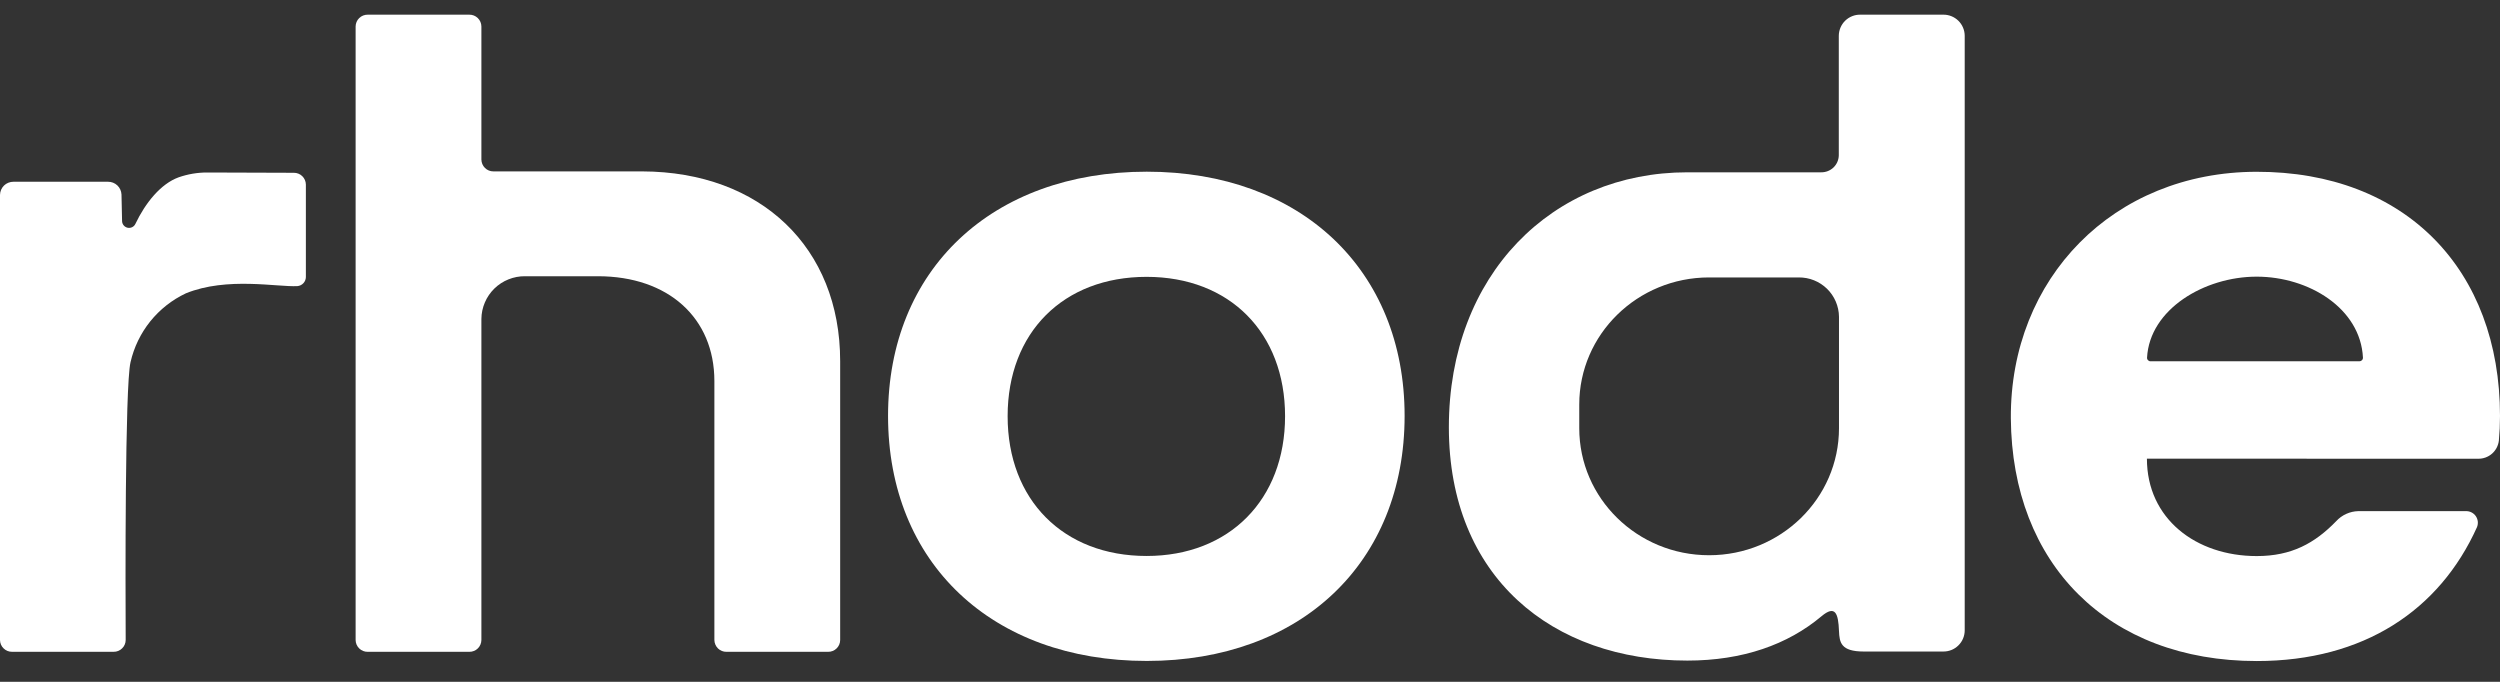 <svg width="77" height="21" viewBox="0 0 77 21" fill="none" xmlns="http://www.w3.org/2000/svg">
<rect x="0" y="0" width="77" height="21" fill="#333333" stroke="none"/>
<g clip-path="url(#clip0_5883_35990)">
<path d="M35.315 17.124C32.753 17.124 31.035 15.399 31.035 12.819C31.035 10.239 32.753 8.527 35.315 8.527C37.876 8.527 39.58 10.25 39.58 12.819C39.58 15.389 37.862 17.124 35.315 17.124ZM35.321 5.288C30.551 5.288 27.352 8.308 27.352 12.809C27.352 17.337 30.551 20.357 35.321 20.357C40.064 20.357 43.262 17.337 43.262 12.809C43.262 8.308 40.064 5.288 35.321 5.288Z" fill="white"/>
<path d="M9.049 5.322C9.147 5.321 9.241 5.358 9.31 5.426C9.38 5.494 9.42 5.587 9.421 5.684V8.534C9.42 8.605 9.392 8.672 9.344 8.723C9.296 8.775 9.23 8.806 9.16 8.812C8.55 8.847 6.994 8.519 5.726 9.034C5.299 9.235 4.924 9.531 4.628 9.898C4.333 10.266 4.125 10.696 4.02 11.156C3.846 11.903 3.863 18.134 3.871 19.712C3.871 19.761 3.861 19.808 3.842 19.852C3.823 19.897 3.796 19.937 3.761 19.97C3.727 20.004 3.686 20.031 3.641 20.049C3.597 20.067 3.549 20.076 3.501 20.075H0.37C0.322 20.076 0.275 20.067 0.23 20.049C0.185 20.031 0.145 20.004 0.11 19.97C0.076 19.937 0.048 19.897 0.029 19.852C0.01 19.808 0.001 19.761 0 19.712V6.004C0.001 5.95 0.012 5.897 0.033 5.847C0.054 5.798 0.085 5.753 0.123 5.715C0.162 5.677 0.207 5.648 0.257 5.628C0.307 5.608 0.361 5.598 0.415 5.598H3.327C3.434 5.597 3.536 5.637 3.614 5.71C3.691 5.783 3.737 5.883 3.742 5.99L3.76 6.813C3.762 6.861 3.78 6.907 3.811 6.943C3.843 6.98 3.885 7.005 3.932 7.015C3.98 7.024 4.029 7.018 4.072 6.996C4.115 6.975 4.149 6.94 4.17 6.896C4.48 6.244 4.953 5.66 5.503 5.461C5.785 5.363 6.082 5.312 6.381 5.313L9.049 5.322Z" fill="white"/>
<path d="M25.877 11.125V19.714C25.877 19.762 25.867 19.81 25.848 19.854C25.829 19.898 25.801 19.939 25.767 19.972C25.732 20.006 25.691 20.033 25.646 20.05C25.602 20.068 25.554 20.077 25.506 20.076H22.375C22.278 20.078 22.184 20.04 22.114 19.972C22.045 19.904 22.005 19.811 22.003 19.714V11.738C22.003 9.789 20.58 8.508 18.415 8.508H16.172C15.997 8.506 15.824 8.539 15.662 8.604C15.499 8.669 15.352 8.765 15.227 8.887C15.102 9.009 15.002 9.155 14.934 9.315C14.865 9.476 14.829 9.648 14.827 9.823V19.714C14.826 19.762 14.816 19.81 14.797 19.854C14.778 19.898 14.751 19.939 14.716 19.972C14.682 20.006 14.641 20.033 14.596 20.05C14.551 20.068 14.503 20.077 14.455 20.076H11.325C11.228 20.078 11.134 20.04 11.064 19.972C10.994 19.904 10.954 19.811 10.953 19.714V0.814C10.954 0.717 10.994 0.624 11.064 0.556C11.134 0.488 11.228 0.451 11.325 0.452H14.455C14.553 0.451 14.646 0.488 14.716 0.556C14.786 0.624 14.826 0.717 14.827 0.814V4.915C14.828 5.012 14.868 5.105 14.937 5.173C15.006 5.242 15.1 5.28 15.197 5.279H19.785C23.437 5.292 25.877 7.627 25.877 11.124" fill="white"/>
<path d="M56.641 13.188C56.641 15.348 54.85 17.101 52.64 17.101C50.431 17.101 48.641 15.35 48.641 13.188V12.459C48.641 10.299 50.432 8.545 52.64 8.545H55.401C55.562 8.544 55.722 8.573 55.871 8.633C56.02 8.693 56.157 8.782 56.272 8.894C56.387 9.006 56.478 9.14 56.542 9.288C56.605 9.436 56.639 9.595 56.641 9.756V13.188ZM59.848 0.452H57.3C57.214 0.45 57.127 0.466 57.047 0.498C56.966 0.53 56.893 0.578 56.831 0.638C56.769 0.699 56.72 0.772 56.686 0.852C56.653 0.932 56.635 1.018 56.635 1.104V4.785C56.632 4.925 56.574 5.059 56.473 5.157C56.372 5.254 56.237 5.308 56.096 5.307H51.997C51.989 5.307 51.981 5.307 51.972 5.307C47.814 5.307 44.625 8.453 44.625 13.159C44.625 17.78 47.814 20.346 51.972 20.346C53.677 20.346 55.063 19.853 56.098 18.984C56.526 18.624 56.62 18.887 56.641 19.438C56.656 19.788 56.698 20.067 57.406 20.067H59.848C59.934 20.068 60.021 20.053 60.101 20.021C60.182 19.989 60.255 19.941 60.317 19.88C60.379 19.82 60.429 19.747 60.462 19.667C60.496 19.587 60.513 19.501 60.513 19.415V1.104C60.513 1.018 60.496 0.932 60.462 0.852C60.429 0.772 60.379 0.699 60.317 0.638C60.255 0.578 60.182 0.53 60.101 0.498C60.021 0.466 59.934 0.45 59.848 0.452Z" fill="white"/>
<path d="M69.505 8.521C71.11 8.521 72.704 9.495 72.779 11.016C72.779 11.031 72.777 11.045 72.771 11.059C72.766 11.073 72.757 11.085 72.747 11.096C72.736 11.106 72.724 11.114 72.71 11.12C72.697 11.125 72.682 11.128 72.667 11.128H66.239C66.225 11.128 66.21 11.126 66.196 11.12C66.183 11.115 66.17 11.106 66.16 11.096C66.149 11.085 66.141 11.073 66.136 11.059C66.13 11.045 66.128 11.031 66.129 11.016C66.209 9.526 67.893 8.521 69.505 8.521ZM76.326 14.129C76.482 14.132 76.635 14.077 76.753 13.974C76.871 13.871 76.946 13.728 76.965 13.572C76.988 13.325 77 13.071 77 12.812C77 8.305 74.089 5.285 69.499 5.291C65.091 5.298 61.908 8.573 61.934 12.882C61.965 17.372 64.925 20.36 69.509 20.36C72.804 20.36 75.138 18.795 76.292 16.235C76.314 16.18 76.322 16.12 76.316 16.061C76.309 16.002 76.288 15.946 76.255 15.897C76.221 15.848 76.176 15.809 76.123 15.782C76.07 15.755 76.012 15.741 75.953 15.743H72.636C72.507 15.746 72.381 15.775 72.264 15.828C72.147 15.881 72.042 15.957 71.955 16.052C71.296 16.731 70.582 17.127 69.507 17.127C67.635 17.127 66.125 15.976 66.125 14.127L76.326 14.129Z" fill="white"/>
</g>
<defs>
<clipPath id="clip0_5883_35990">
<rect width="77" height="20.02" fill="white" transform="translate(0 0.34)"/>
</clipPath>
</defs>
</svg>
